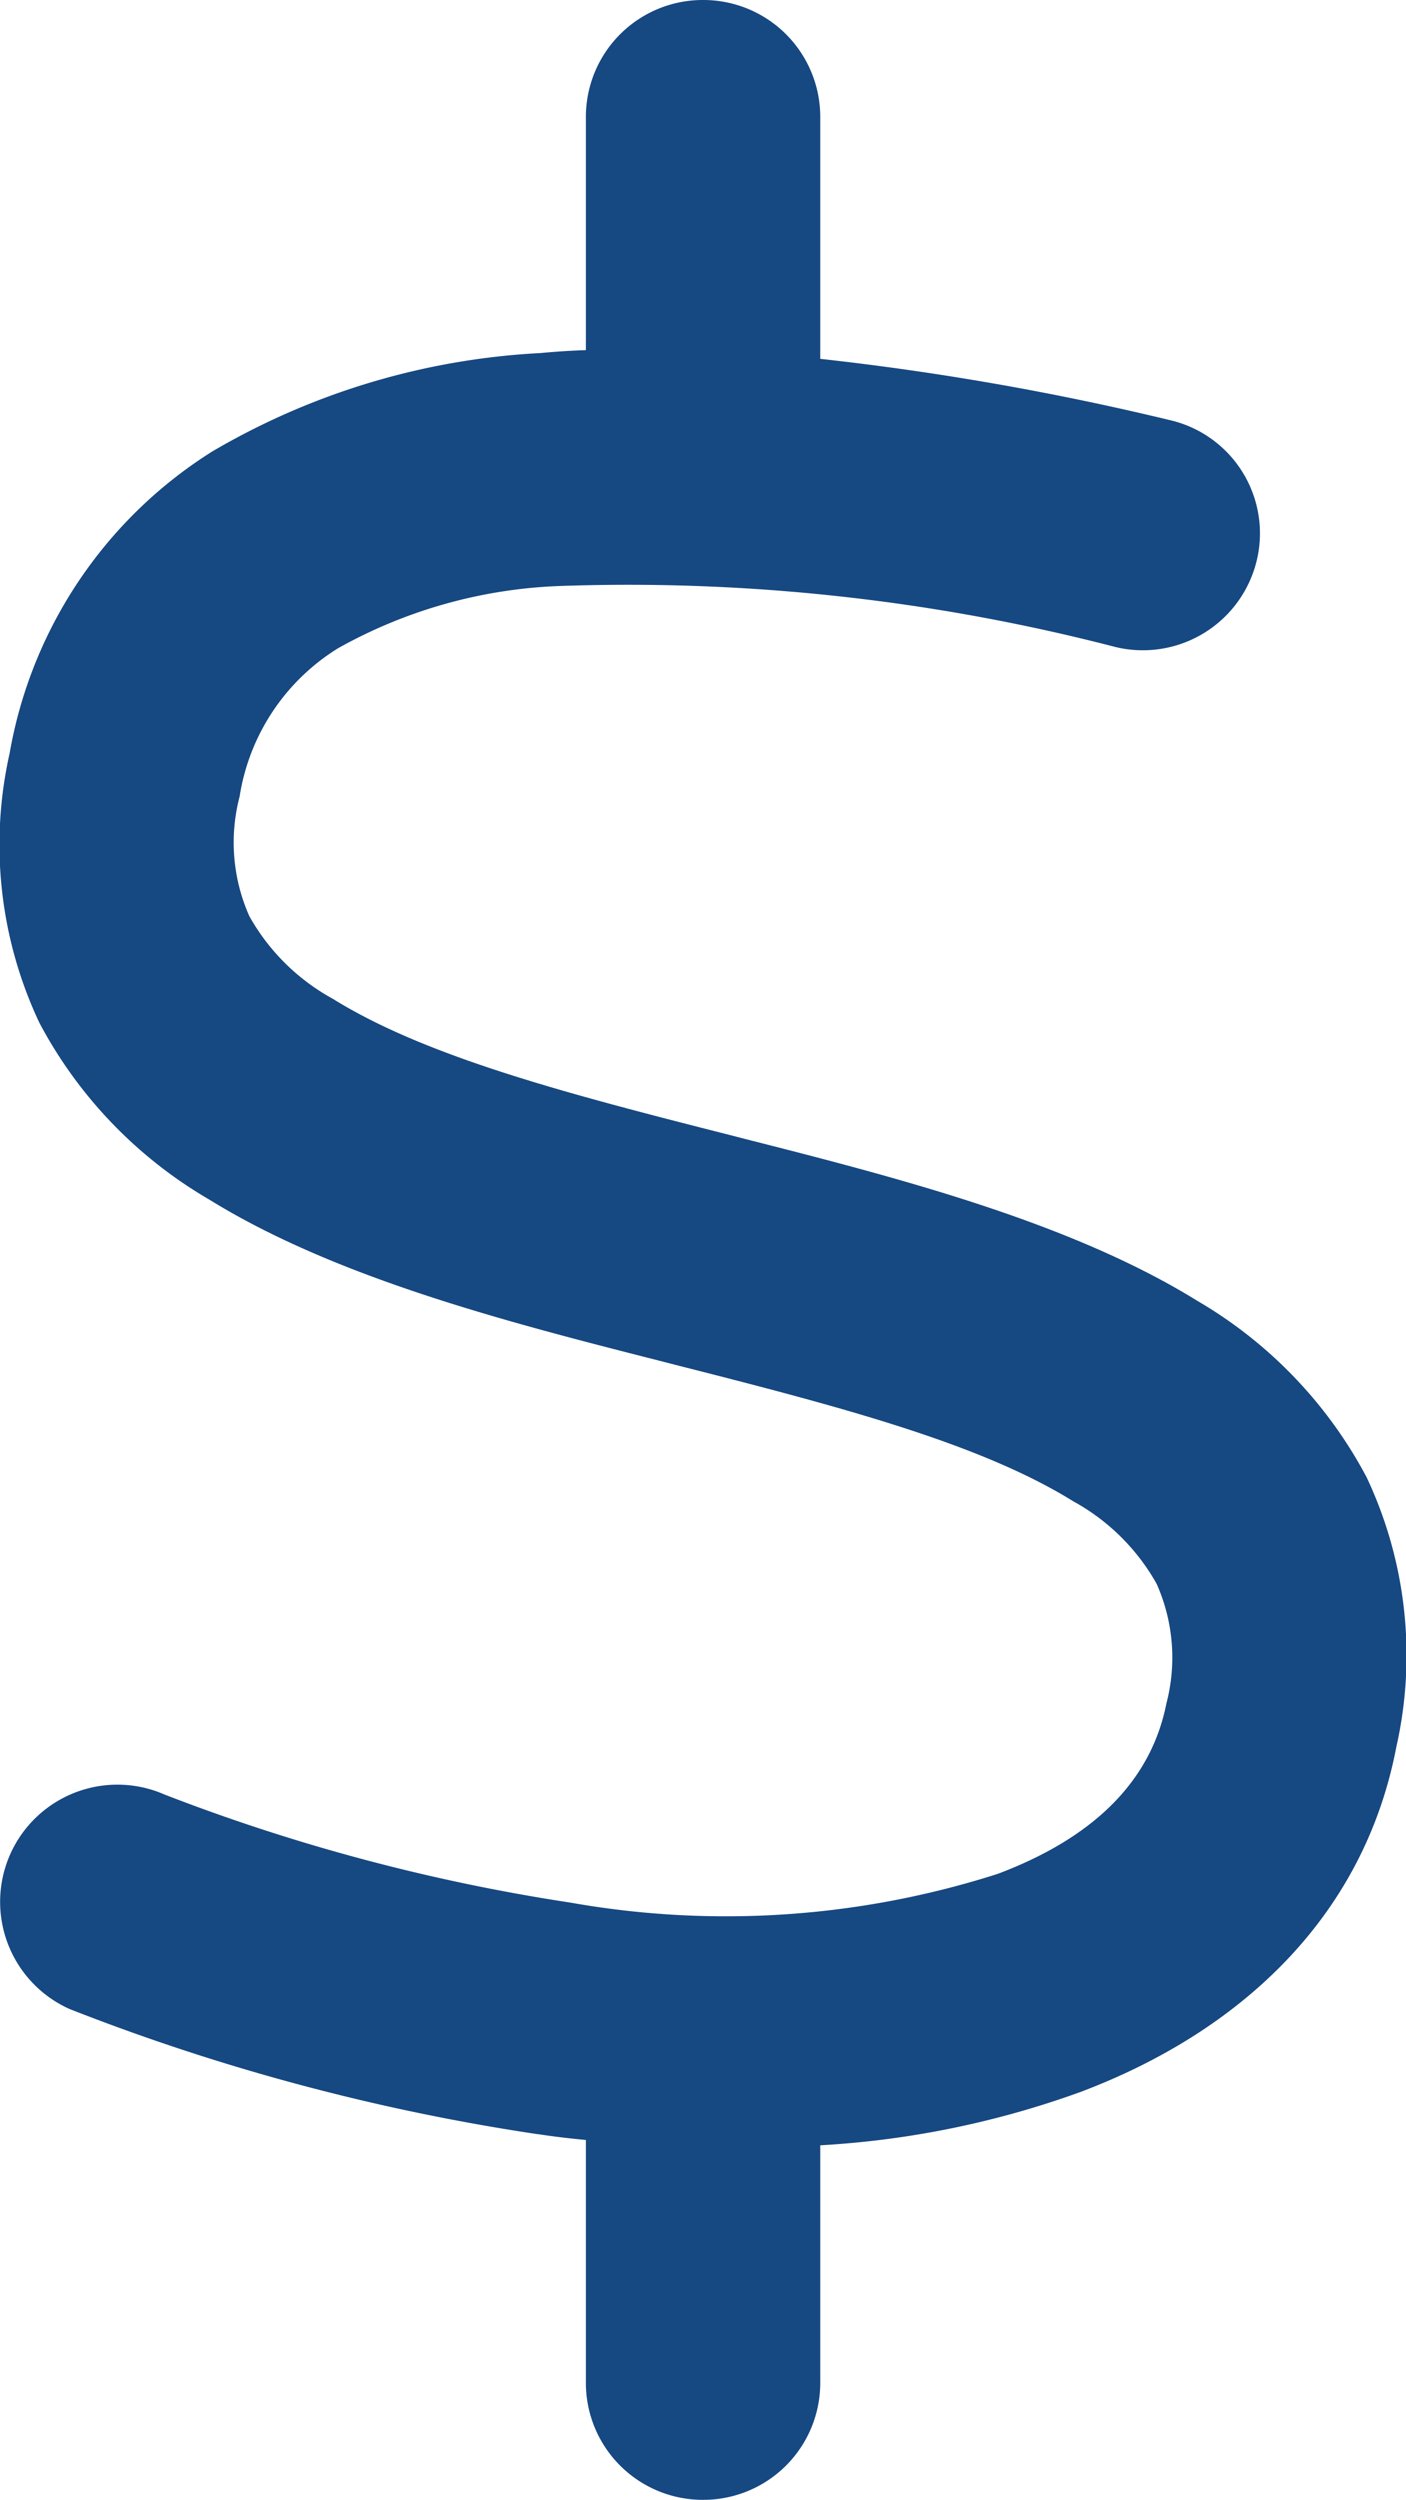 <?xml version="1.0" encoding="UTF-8"?> <svg xmlns="http://www.w3.org/2000/svg" width="30.367" height="53.99" viewBox="0 0 30.367 53.99"><path id="dollar" d="M2.531-44.719A2.525,2.525,0,0,0,0-47.25a2.525,2.525,0,0,0-2.531,2.531v5.031q-.49.016-.981.063A15.578,15.578,0,0,0-10.6-37.5a9.652,9.652,0,0,0-4.377,6.518,9.01,9.01,0,0,0,.643,5.822,9.631,9.631,0,0,0,3.67,3.818c2.763,1.709,6.529,2.668,9.8,3.5l.243.063c3.575.907,6.6,1.7,8.617,2.953a4.6,4.6,0,0,1,1.8,1.782,3.914,3.914,0,0,1,.211,2.584C9.7-8.912,8.6-7.625,6.37-6.782a19.251,19.251,0,0,1-9.239.622A41.589,41.589,0,0,1-11.623-8.49,2.535,2.535,0,0,0-14.966-7.2,2.535,2.535,0,0,0-13.679-3.86,46.38,46.38,0,0,0-3.586-1.16h.011q.522.079,1.044.127V4.208A2.525,2.525,0,0,0,0,6.739,2.525,2.525,0,0,0,2.531,4.208V-.918a19.706,19.706,0,0,0,5.643-1.16c3.364-1.276,6.086-3.713,6.8-7.446a9.01,9.01,0,0,0-.643-5.822,9.631,9.631,0,0,0-3.67-3.818c-2.763-1.709-6.529-2.668-9.8-3.5l-.243-.063c-3.575-.907-6.6-1.7-8.617-2.953a4.6,4.6,0,0,1-1.8-1.782,3.914,3.914,0,0,1-.211-2.584,4.6,4.6,0,0,1,2.13-3.206A10.577,10.577,0,0,1-3.1-34.594,41.894,41.894,0,0,1,8.912-33.275a2.53,2.53,0,0,0,3.048-1.877,2.51,2.51,0,0,0-1.888-3.027A60.213,60.213,0,0,0,2.531-39.5v-5.221Z" transform="translate(15.185 47.25)" fill="#164882"></path></svg> 